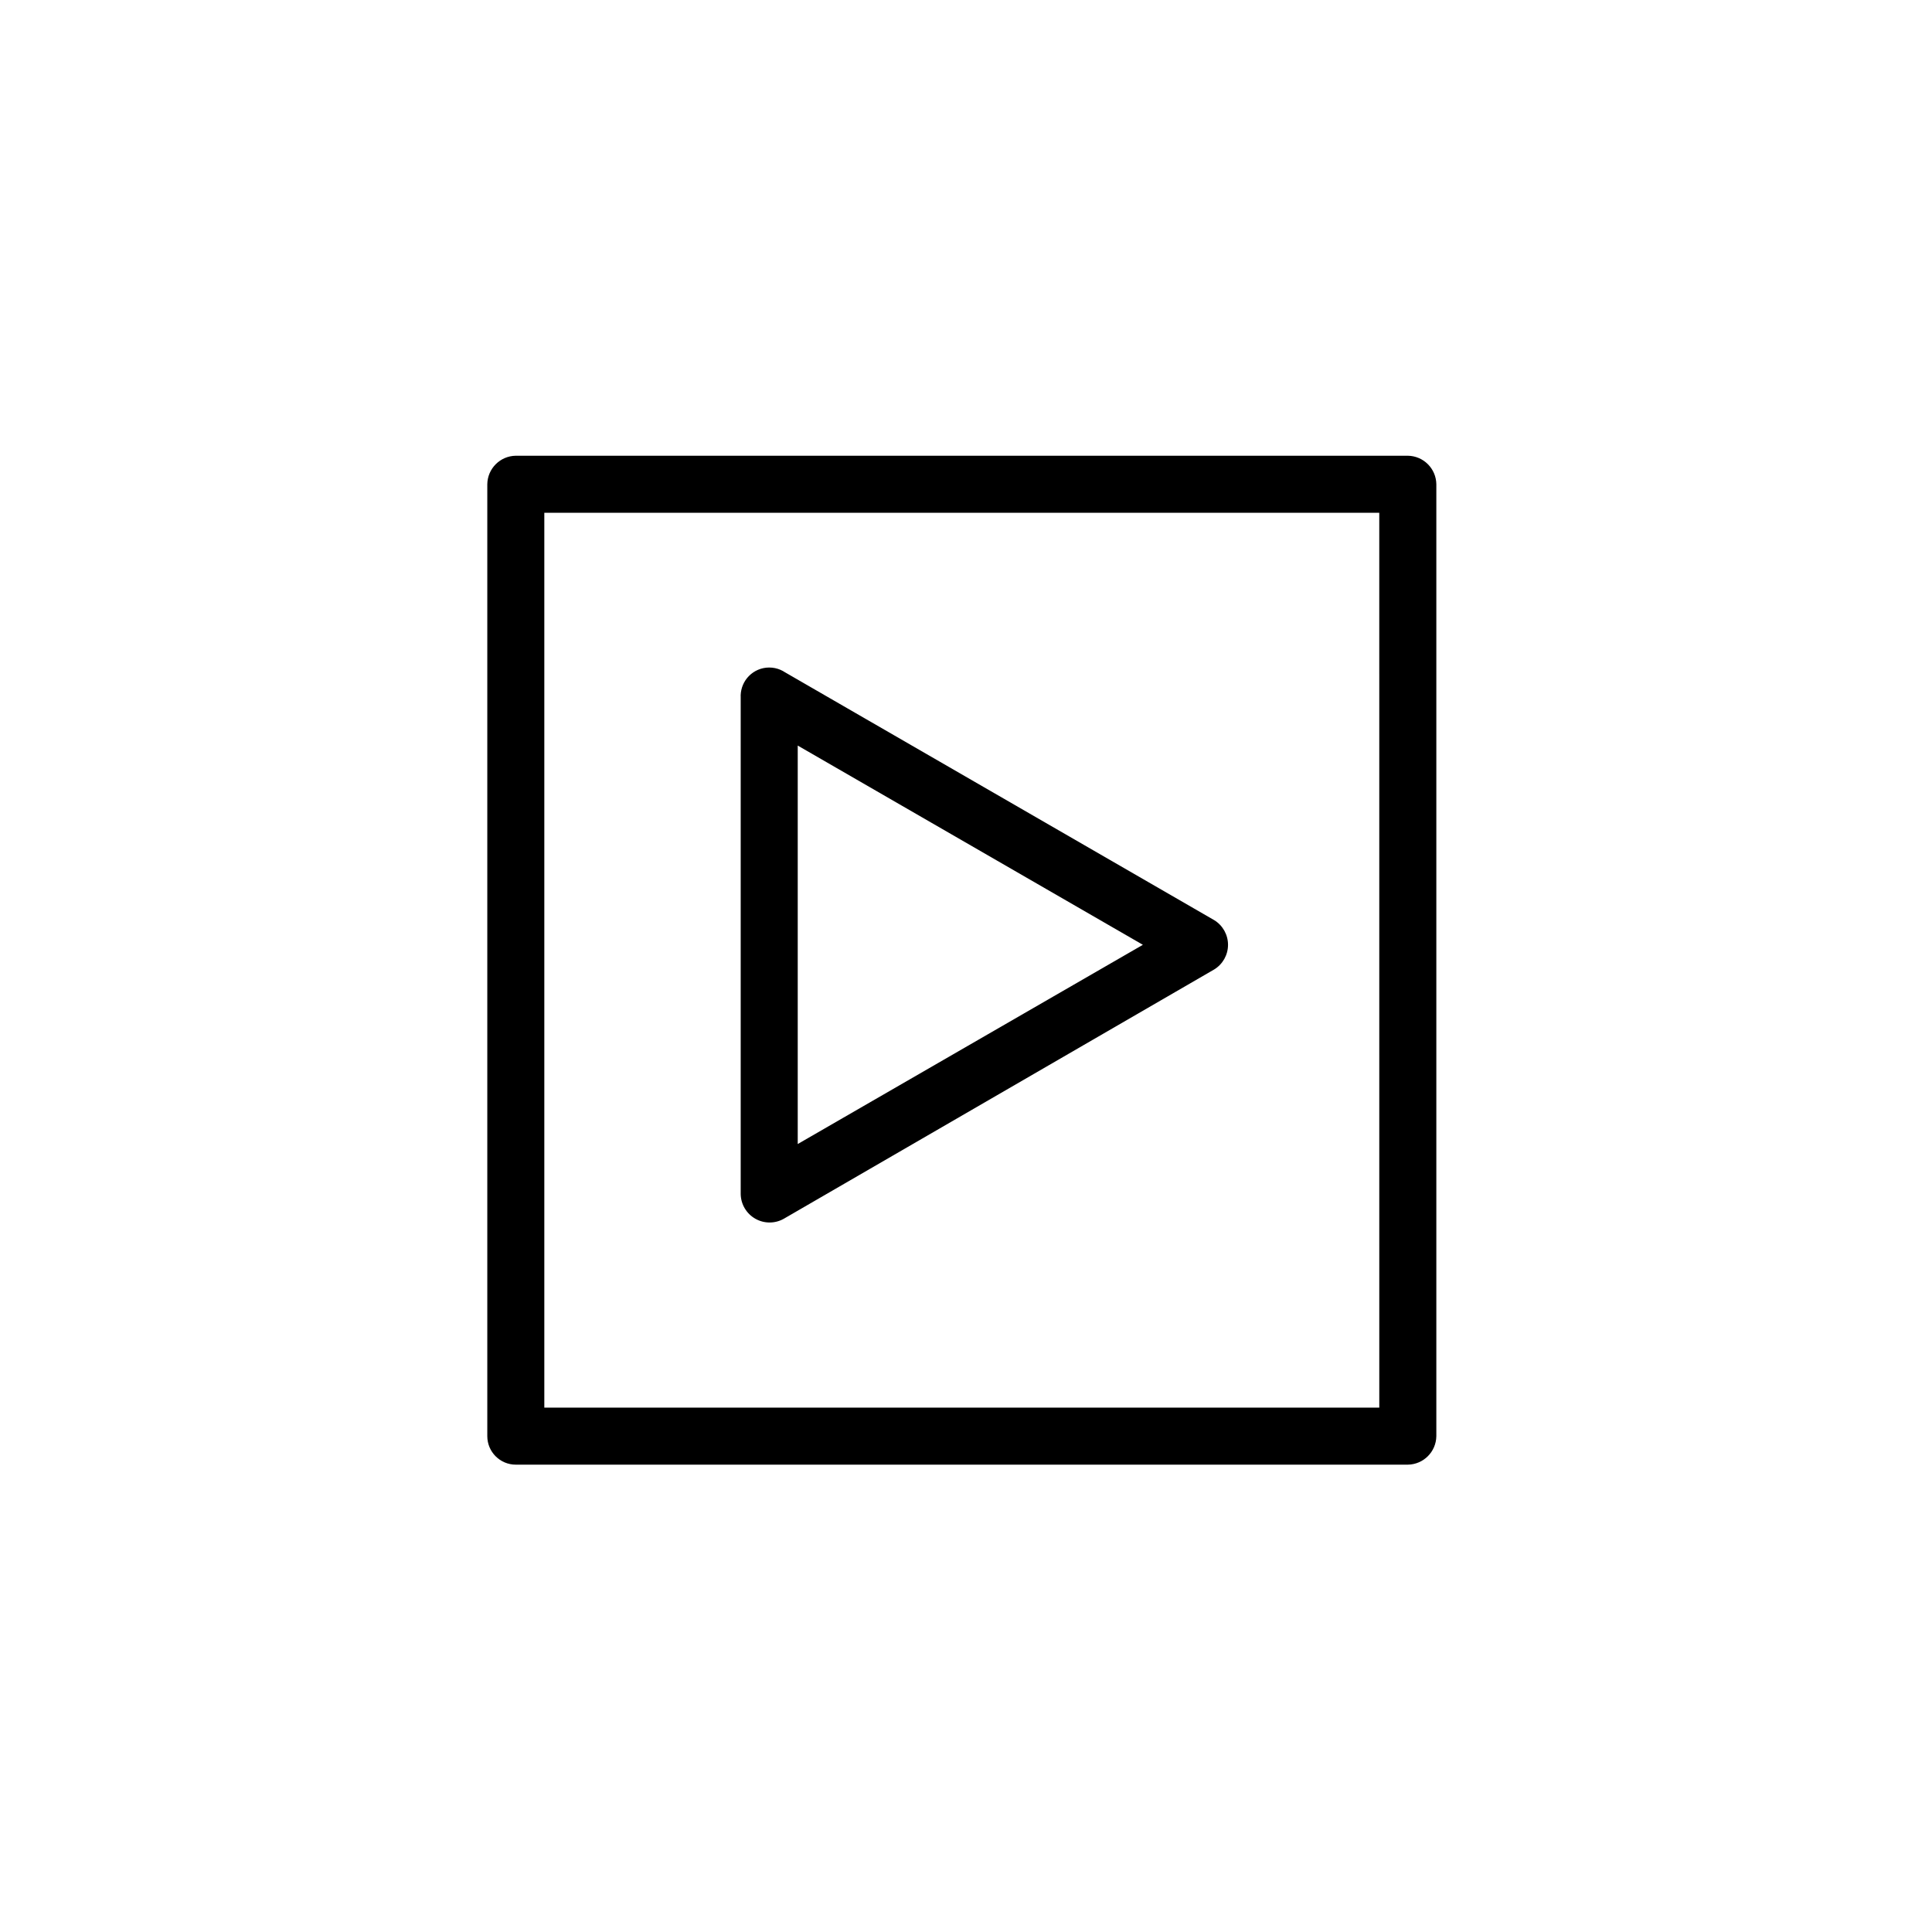 <?xml version="1.0" encoding="UTF-8"?>
<!-- Uploaded to: SVG Repo, www.svgrepo.com, Generator: SVG Repo Mixer Tools -->
<svg fill="#000000" width="800px" height="800px" version="1.1" viewBox="144 144 512 512" xmlns="http://www.w3.org/2000/svg">
 <g>
  <path d="m288.25 524.59v-252.26l-7.559 7.559h236.39l-7.559-7.559 0.004 252.26 7.559-7.559-236.39 0.004c-4.172 0-7.555 3.383-7.555 7.555 0 4.176 3.383 7.559 7.555 7.559h236.39c4.152-0.055 7.504-3.406 7.559-7.559v-252.26c-0.055-4.148-3.406-7.5-7.559-7.555h-236.39c-4.148 0.055-7.5 3.406-7.555 7.555v252.26c0 4.176 3.383 7.559 7.555 7.559 4.176 0 7.559-3.383 7.559-7.559z"/>
  <path d="m344.02 335.01 114.16 65.898v-13.051l-114.16 65.898 11.387 6.703v-132c0-4.172-3.383-7.555-7.555-7.555-4.176 0-7.559 3.383-7.559 7.555v132c0.051 2.688 1.508 5.156 3.84 6.496 2.332 1.344 5.195 1.363 7.547 0.051l114.11-66.098c2.266-1.395 3.648-3.863 3.648-6.523 0-2.664-1.383-5.133-3.648-6.527l-114.11-65.898c-3.606-2.113-8.238-0.906-10.355 2.695-2.113 3.606-0.906 8.238 2.695 10.355z"/>
 </g>
</svg>